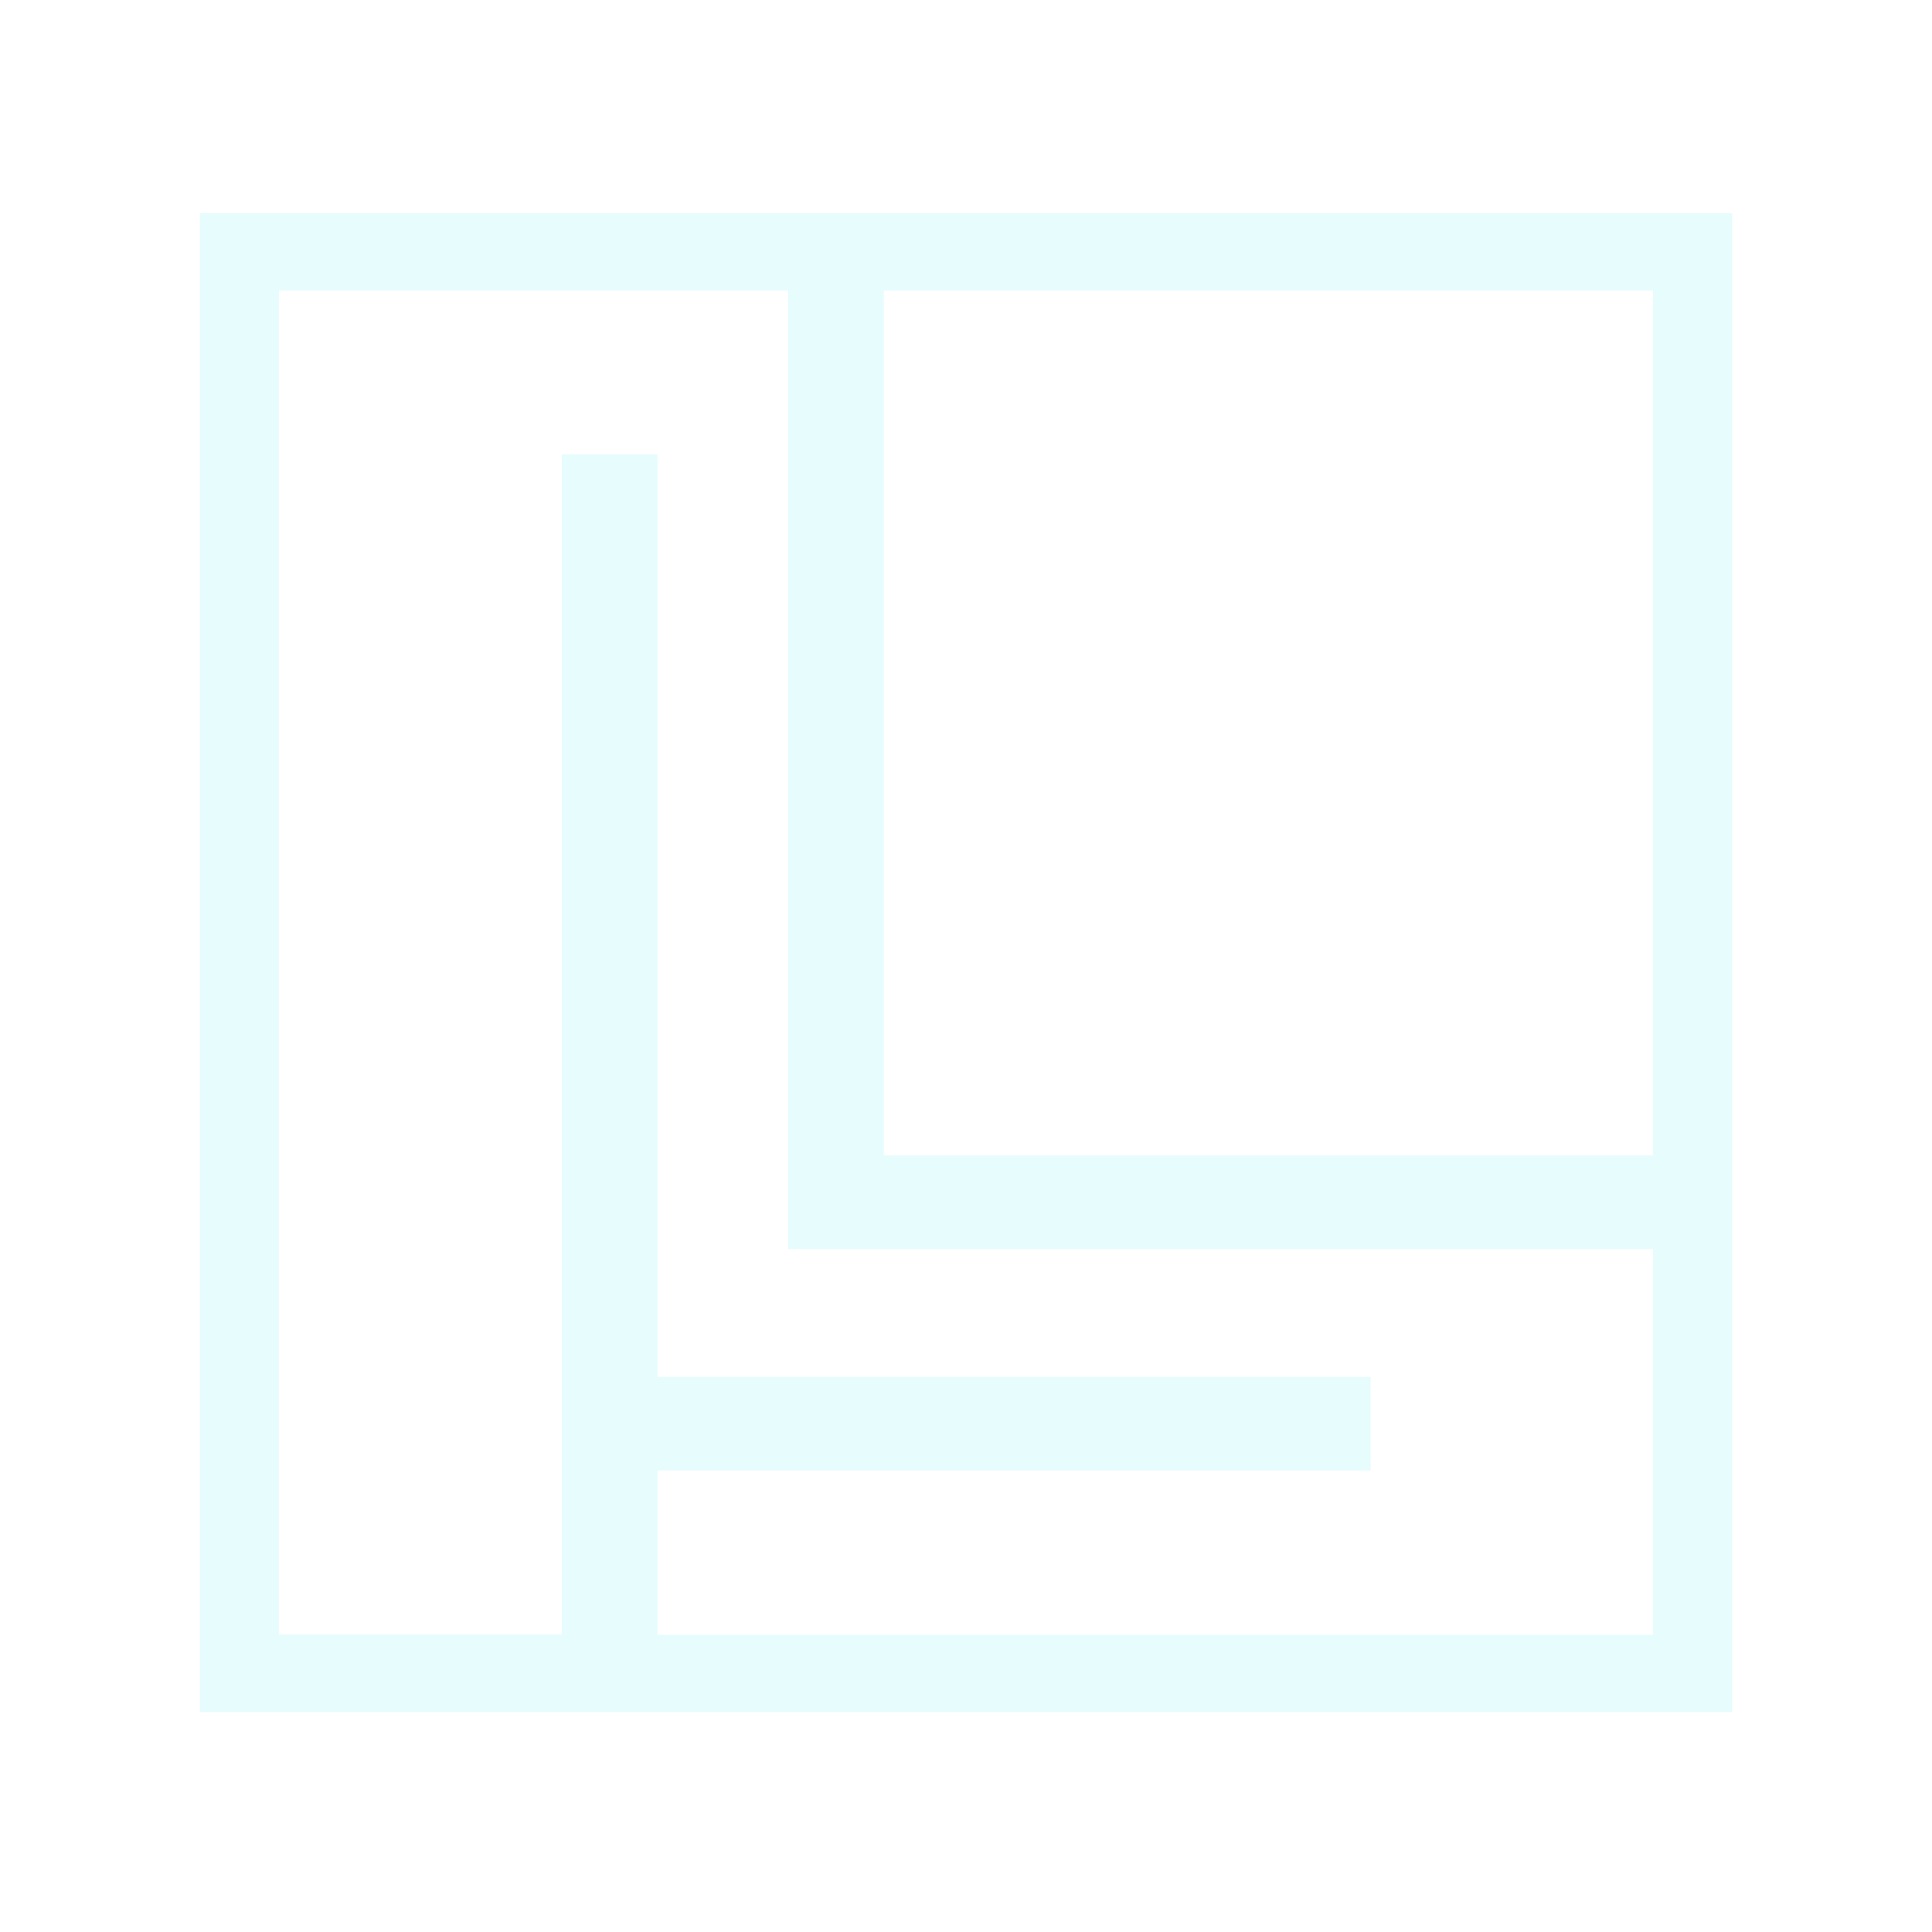 <svg width="145" height="145" viewBox="0 0 145 145" fill="none" xmlns="http://www.w3.org/2000/svg">
<path d="M15 16V128.5H130V16H15ZM124.099 122.698H49.347V110.361H102.866V103.337H49.347V34.109H42.165V122.667H20.933V21.802H59.151V93.748H124.067V86.725H66.333V21.802H124.067V122.698H124.099Z" fill="#00DCE6" fill-opacity="0.1"/>
</svg>
